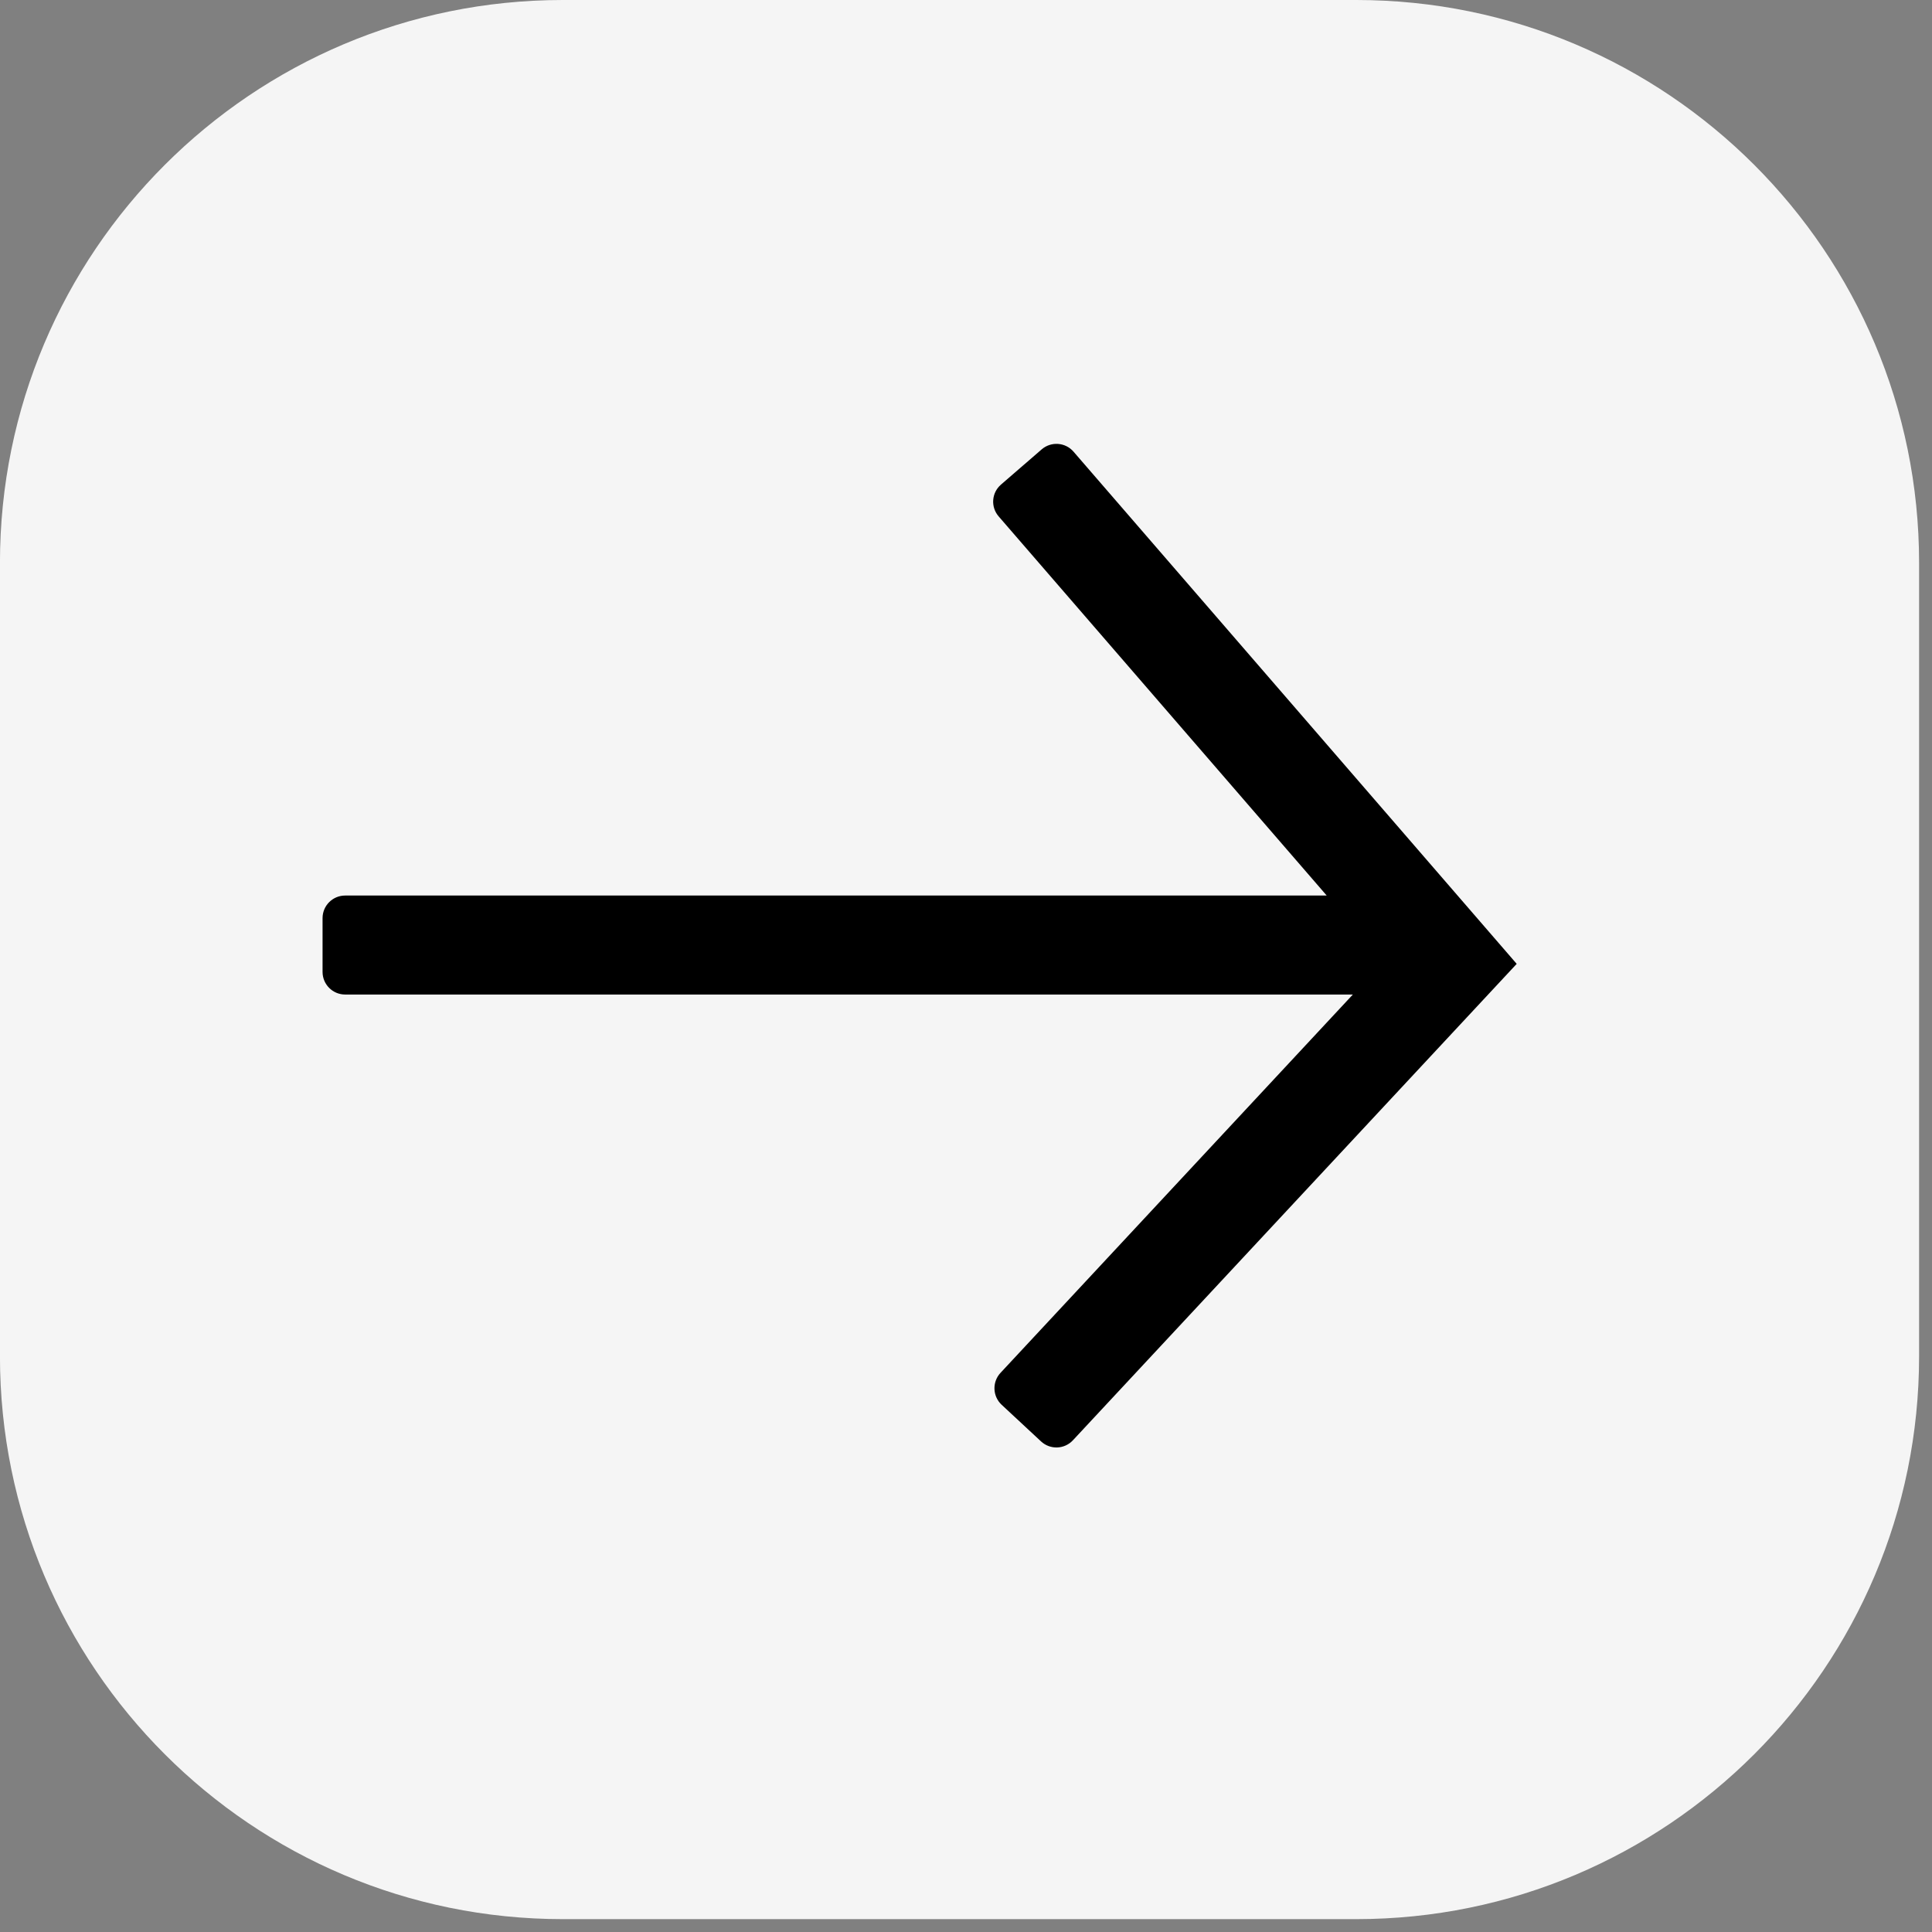<?xml version="1.0" encoding="UTF-8"?> <svg xmlns="http://www.w3.org/2000/svg" width="47" height="47" viewBox="0 0 47 47" fill="none"><rect x="0" y="0" width="47" height="47" fill="#808080" stroke="none"/><g clip-path="url(#clip0_16_167)"><path d="M32.993 46.687H13.692C6.129 46.687 -0.001 40.556 -0.001 32.994V13.693C-0.001 6.13 6.129 0 13.692 0H32.993C40.555 0 46.686 6.13 46.686 13.693V32.994C46.686 40.556 40.555 46.687 32.993 46.687Z" fill="#F5F5F5"></path><path d="M25.341 10.932L24.351 11.789C24.121 11.987 24.096 12.334 24.295 12.563L32.275 21.786H8.396C8.093 21.786 7.847 22.032 7.847 22.335V23.644C7.847 23.948 8.093 24.194 8.396 24.194H32.911L24.34 33.397C24.133 33.619 24.145 33.967 24.367 34.174L25.325 35.065C25.547 35.272 25.894 35.26 26.101 35.038L36.897 23.448L26.116 10.988C25.918 10.758 25.57 10.734 25.341 10.932Z" fill="black"></path></g><defs><clipPath id="clip0_16_167"><rect width="47" height="47" fill="white"></rect></clipPath></defs></svg> 